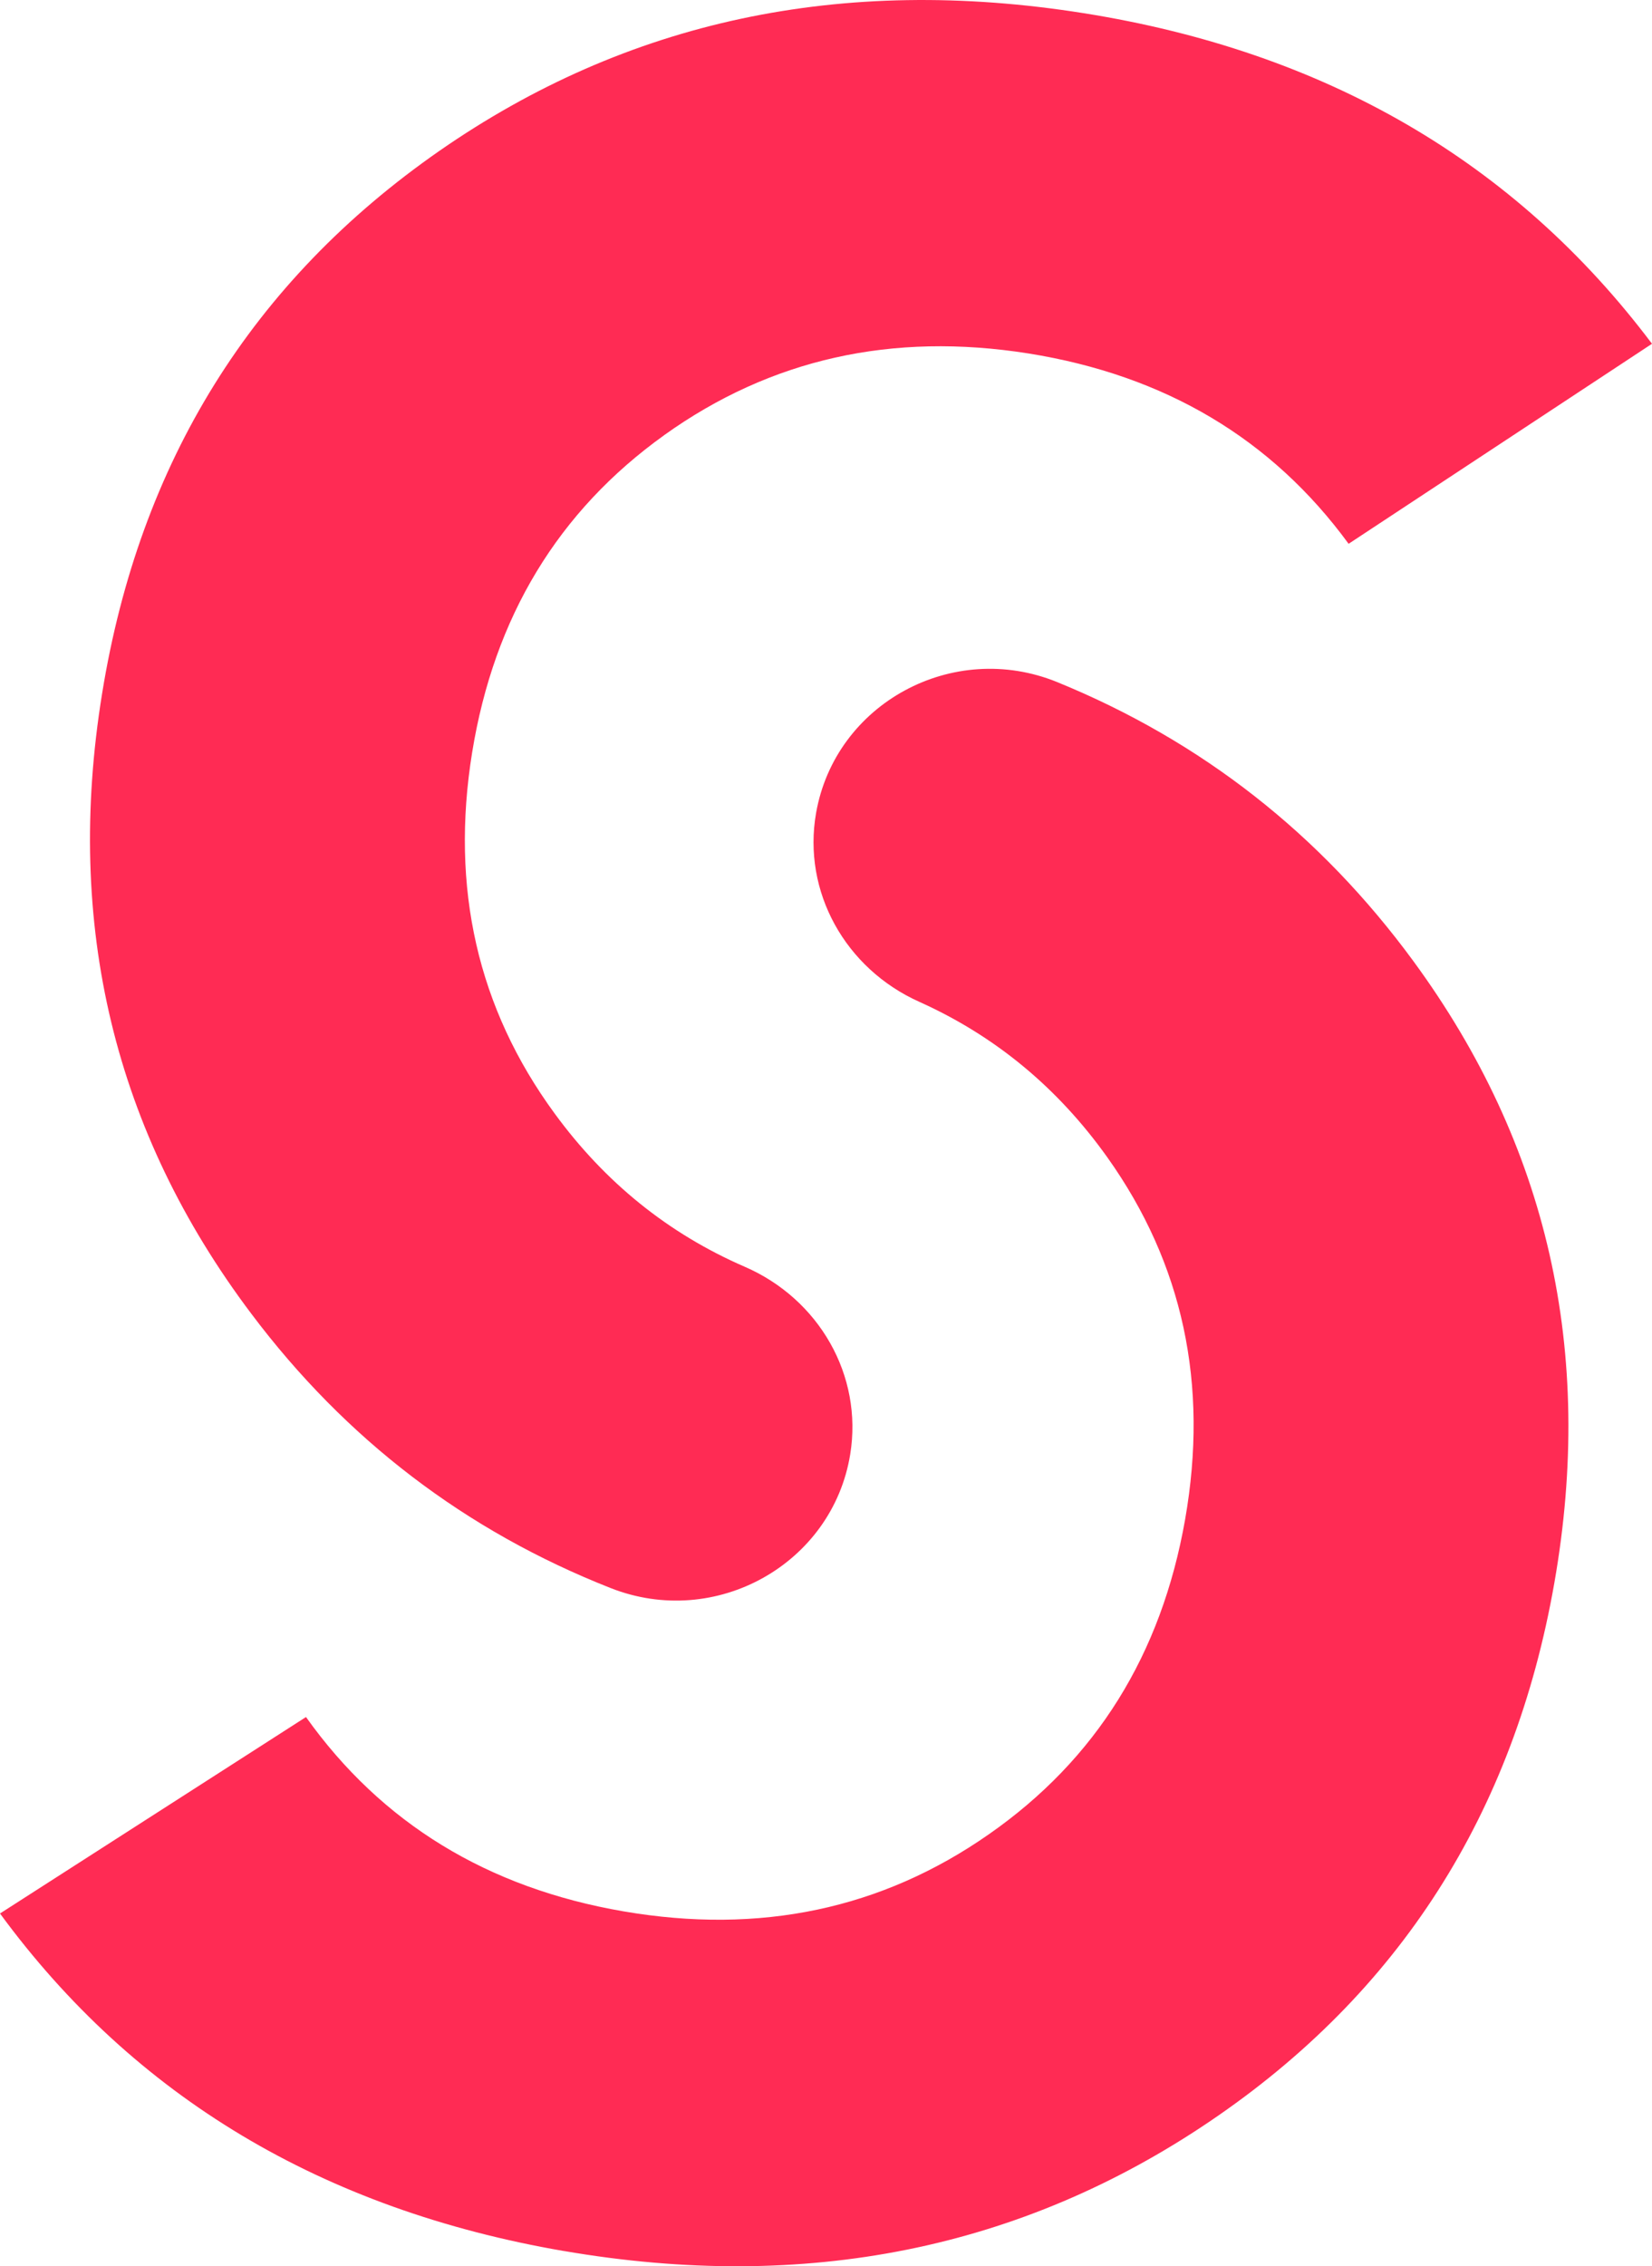 <svg xmlns="http://www.w3.org/2000/svg" id="Layer_1" data-name="Layer 1" viewBox="0 0 426.3 584.61"><defs><style>.cls-1{fill:#ff2b54}</style></defs><path d="M145.56 580.68c62.33 10.7 117.9-.45 166.69-33.48 48.79-33.01 78.41-79.28 88.85-138.87 10.45-59.59-1.67-113.05-36.38-160.4-24.03-32.76-54.64-56.74-91.85-71.95-26.98-11.04-57.33 5.5-62.28 33.74-3.56 20.3 7.54 40.16 26.65 48.72 19.55 8.79 35.73 22.16 48.53 40.14 19.48 27.38 26.17 58.5 20.05 93.38-6.13 34.9-23.01 61.97-50.68 81.24-27.64 19.29-59.05 25.89-94.23 19.86-35.14-6.04-62.46-22.76-81.95-50.13L0 493.61c34.73 47.33 83.24 76.36 145.56 87.08" class="cls-1"/><path d="M171.45 112.21c27.42-19.6 58.74-26.62 93.95-21.03 35.23 5.63 62.79 22 82.61 49.1l78.29-51.6C390.99 41.77 342.1 13.33 279.64 3.4 217.18-6.53 161.78 5.31 113.4 38.91c-48.35 33.63-77.38 80.27-87.05 139.98-9.69 59.71 3.14 113.03 38.46 159.95 24.41 32.47 55.34 56.07 92.74 70.81 27.12 10.71 57.26-6.2 61.85-34.5 3.3-20.33-8.04-40.07-27.26-48.39-19.67-8.54-36.01-21.72-49.03-39.54-19.86-27.12-26.93-58.17-21.27-93.14 5.68-34.95 22.21-62.25 49.62-81.87" class="cls-1"/></svg>
